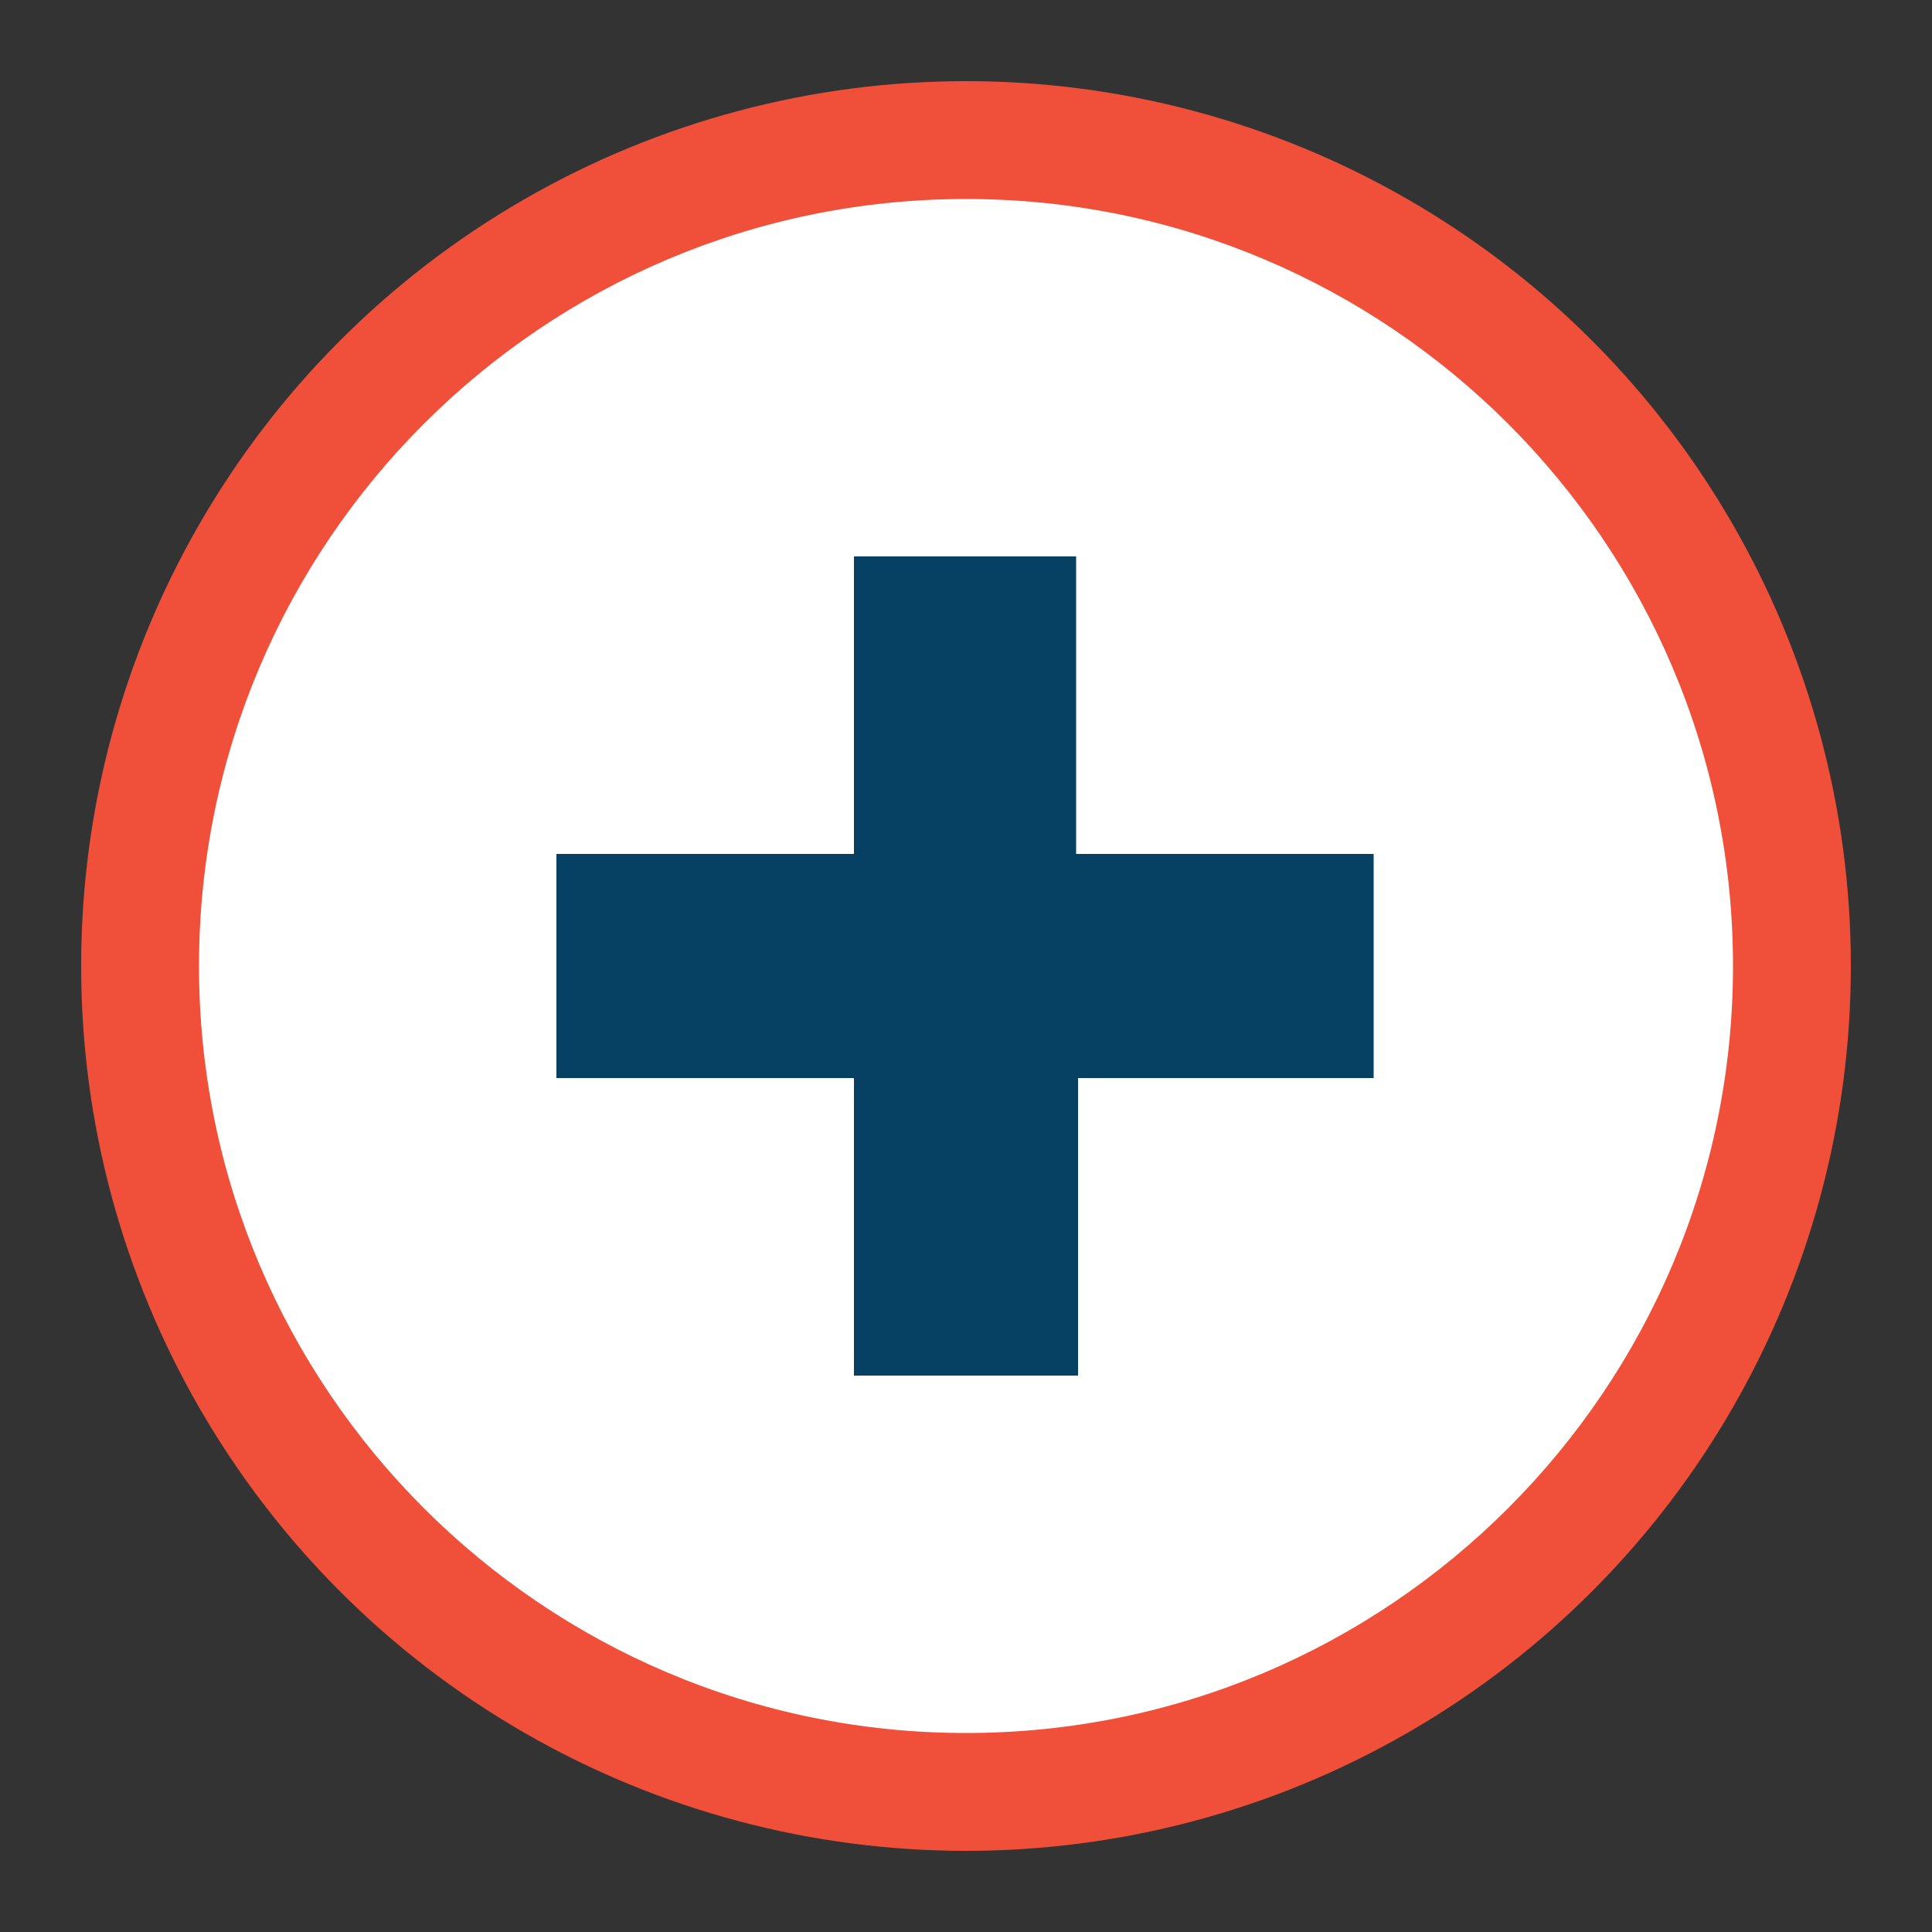 <?xml version="1.0" encoding="UTF-8"?> <!-- Generator: Adobe Illustrator 22.0.1, SVG Export Plug-In . SVG Version: 6.00 Build 0) --> <svg xmlns="http://www.w3.org/2000/svg" xmlns:xlink="http://www.w3.org/1999/xlink" id="Layer_1" x="0px" y="0px" viewBox="0 0 100 100" style="enable-background:new 0 0 100 100;" xml:space="preserve"><rect x="0" y="0" width="100" height="100" fill="#333333" stroke="none"/> <style type="text/css"> .st0{fill:#F05039;} .st1{fill:#064163;} .st2{fill:#FFFFFF;} </style> <circle class="st0" cx="50" cy="50" r="45.8"></circle> <circle class="st1" cx="50" cy="50" r="36.5"></circle> <path class="st2" d="M50,10.3c-21.9,0-39.7,17.8-39.7,39.7S28.1,89.7,50,89.7S89.7,71.9,89.7,50S71.9,10.3,50,10.3z M71.2,55.8H55.8 v15.4H44.2V55.8H28.8V44.2h15.4V28.8h11.5v15.4h15.4V55.8z"></path> </svg> 